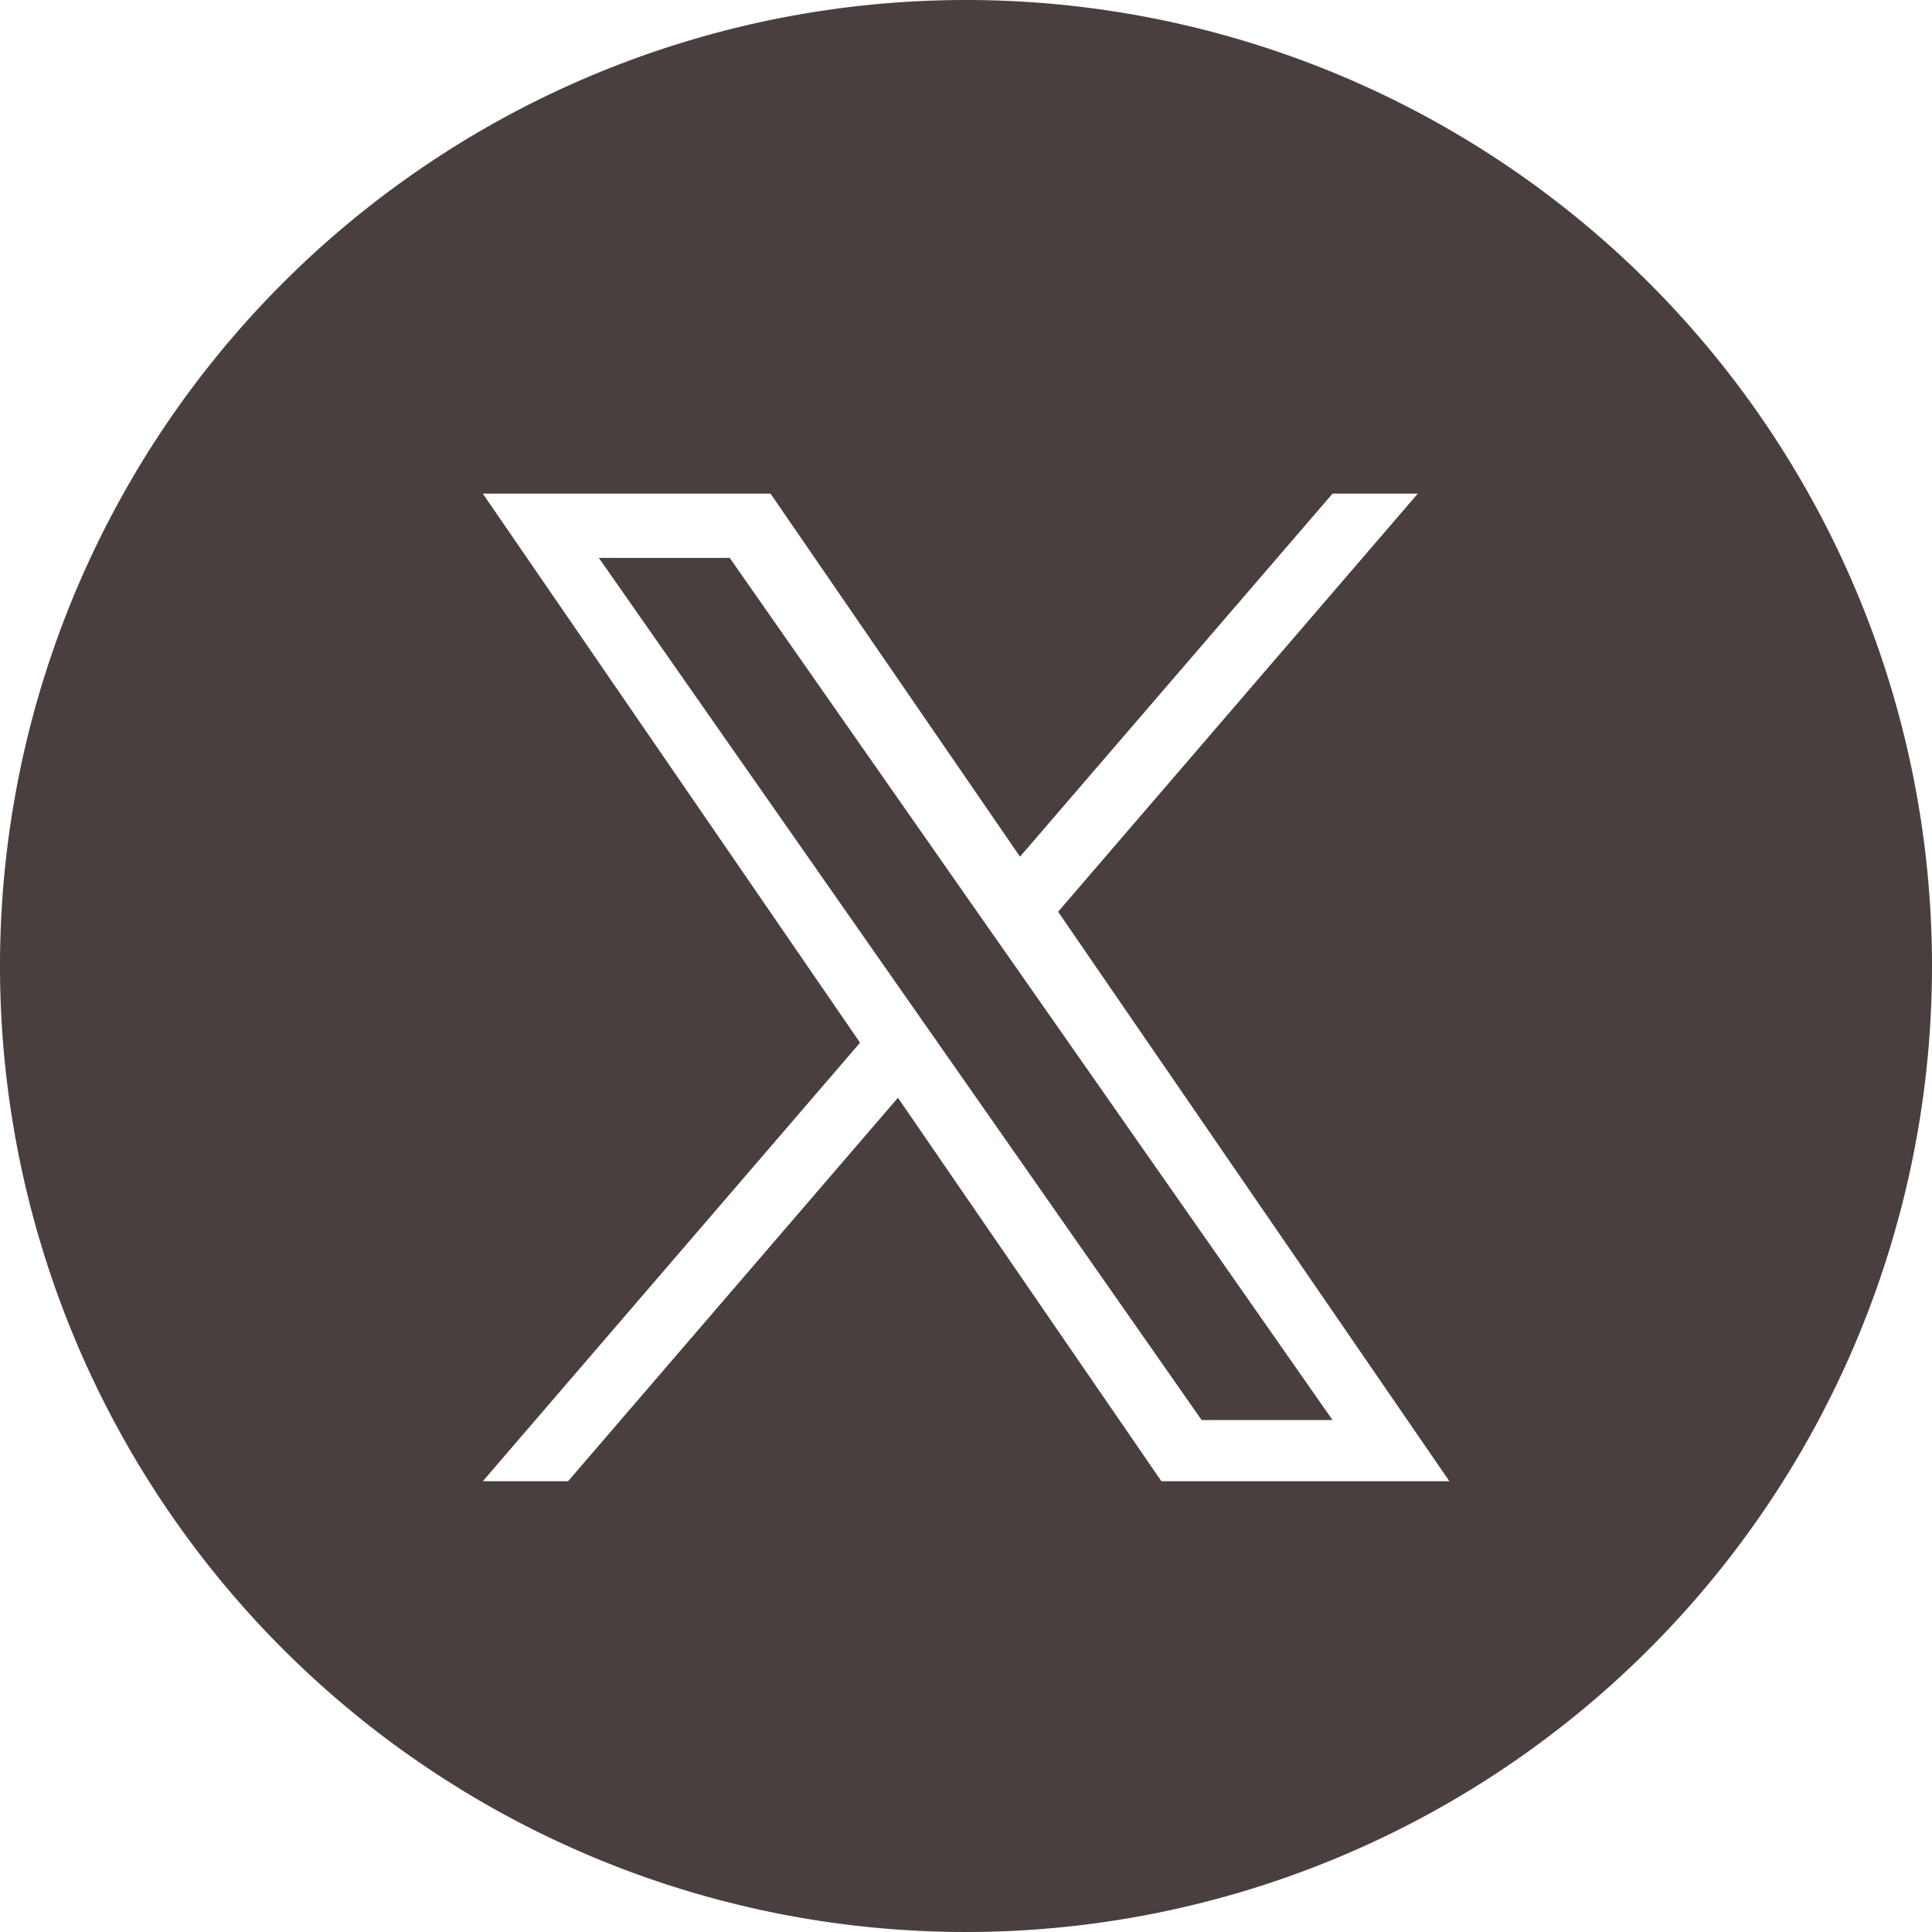 <svg xmlns="http://www.w3.org/2000/svg" width="50.072" height="50.072" viewBox="0 0 50.072 50.072"><path data-name="パス 4604" d="m25.274 23.56-6.361-9.1h-3.392l7.883 11.276.991 1.417 6.748 9.651h3.393l-8.269-11.827z" fill="#4a3f3f"/><path data-name="パス 4605" d="M25.036 0a25.036 25.036 0 1 0 25.036 25.036A25.036 25.036 0 0 0 25.036 0M30.1 38.389l-6.828-9.938-8.549 9.938h-2.21l9.777-11.365-9.777-14.231h7.457l6.466 9.41 8.1-9.41h2.21L27.423 23.63l10.14 14.758z" fill="#4a3f3f"/></svg>
